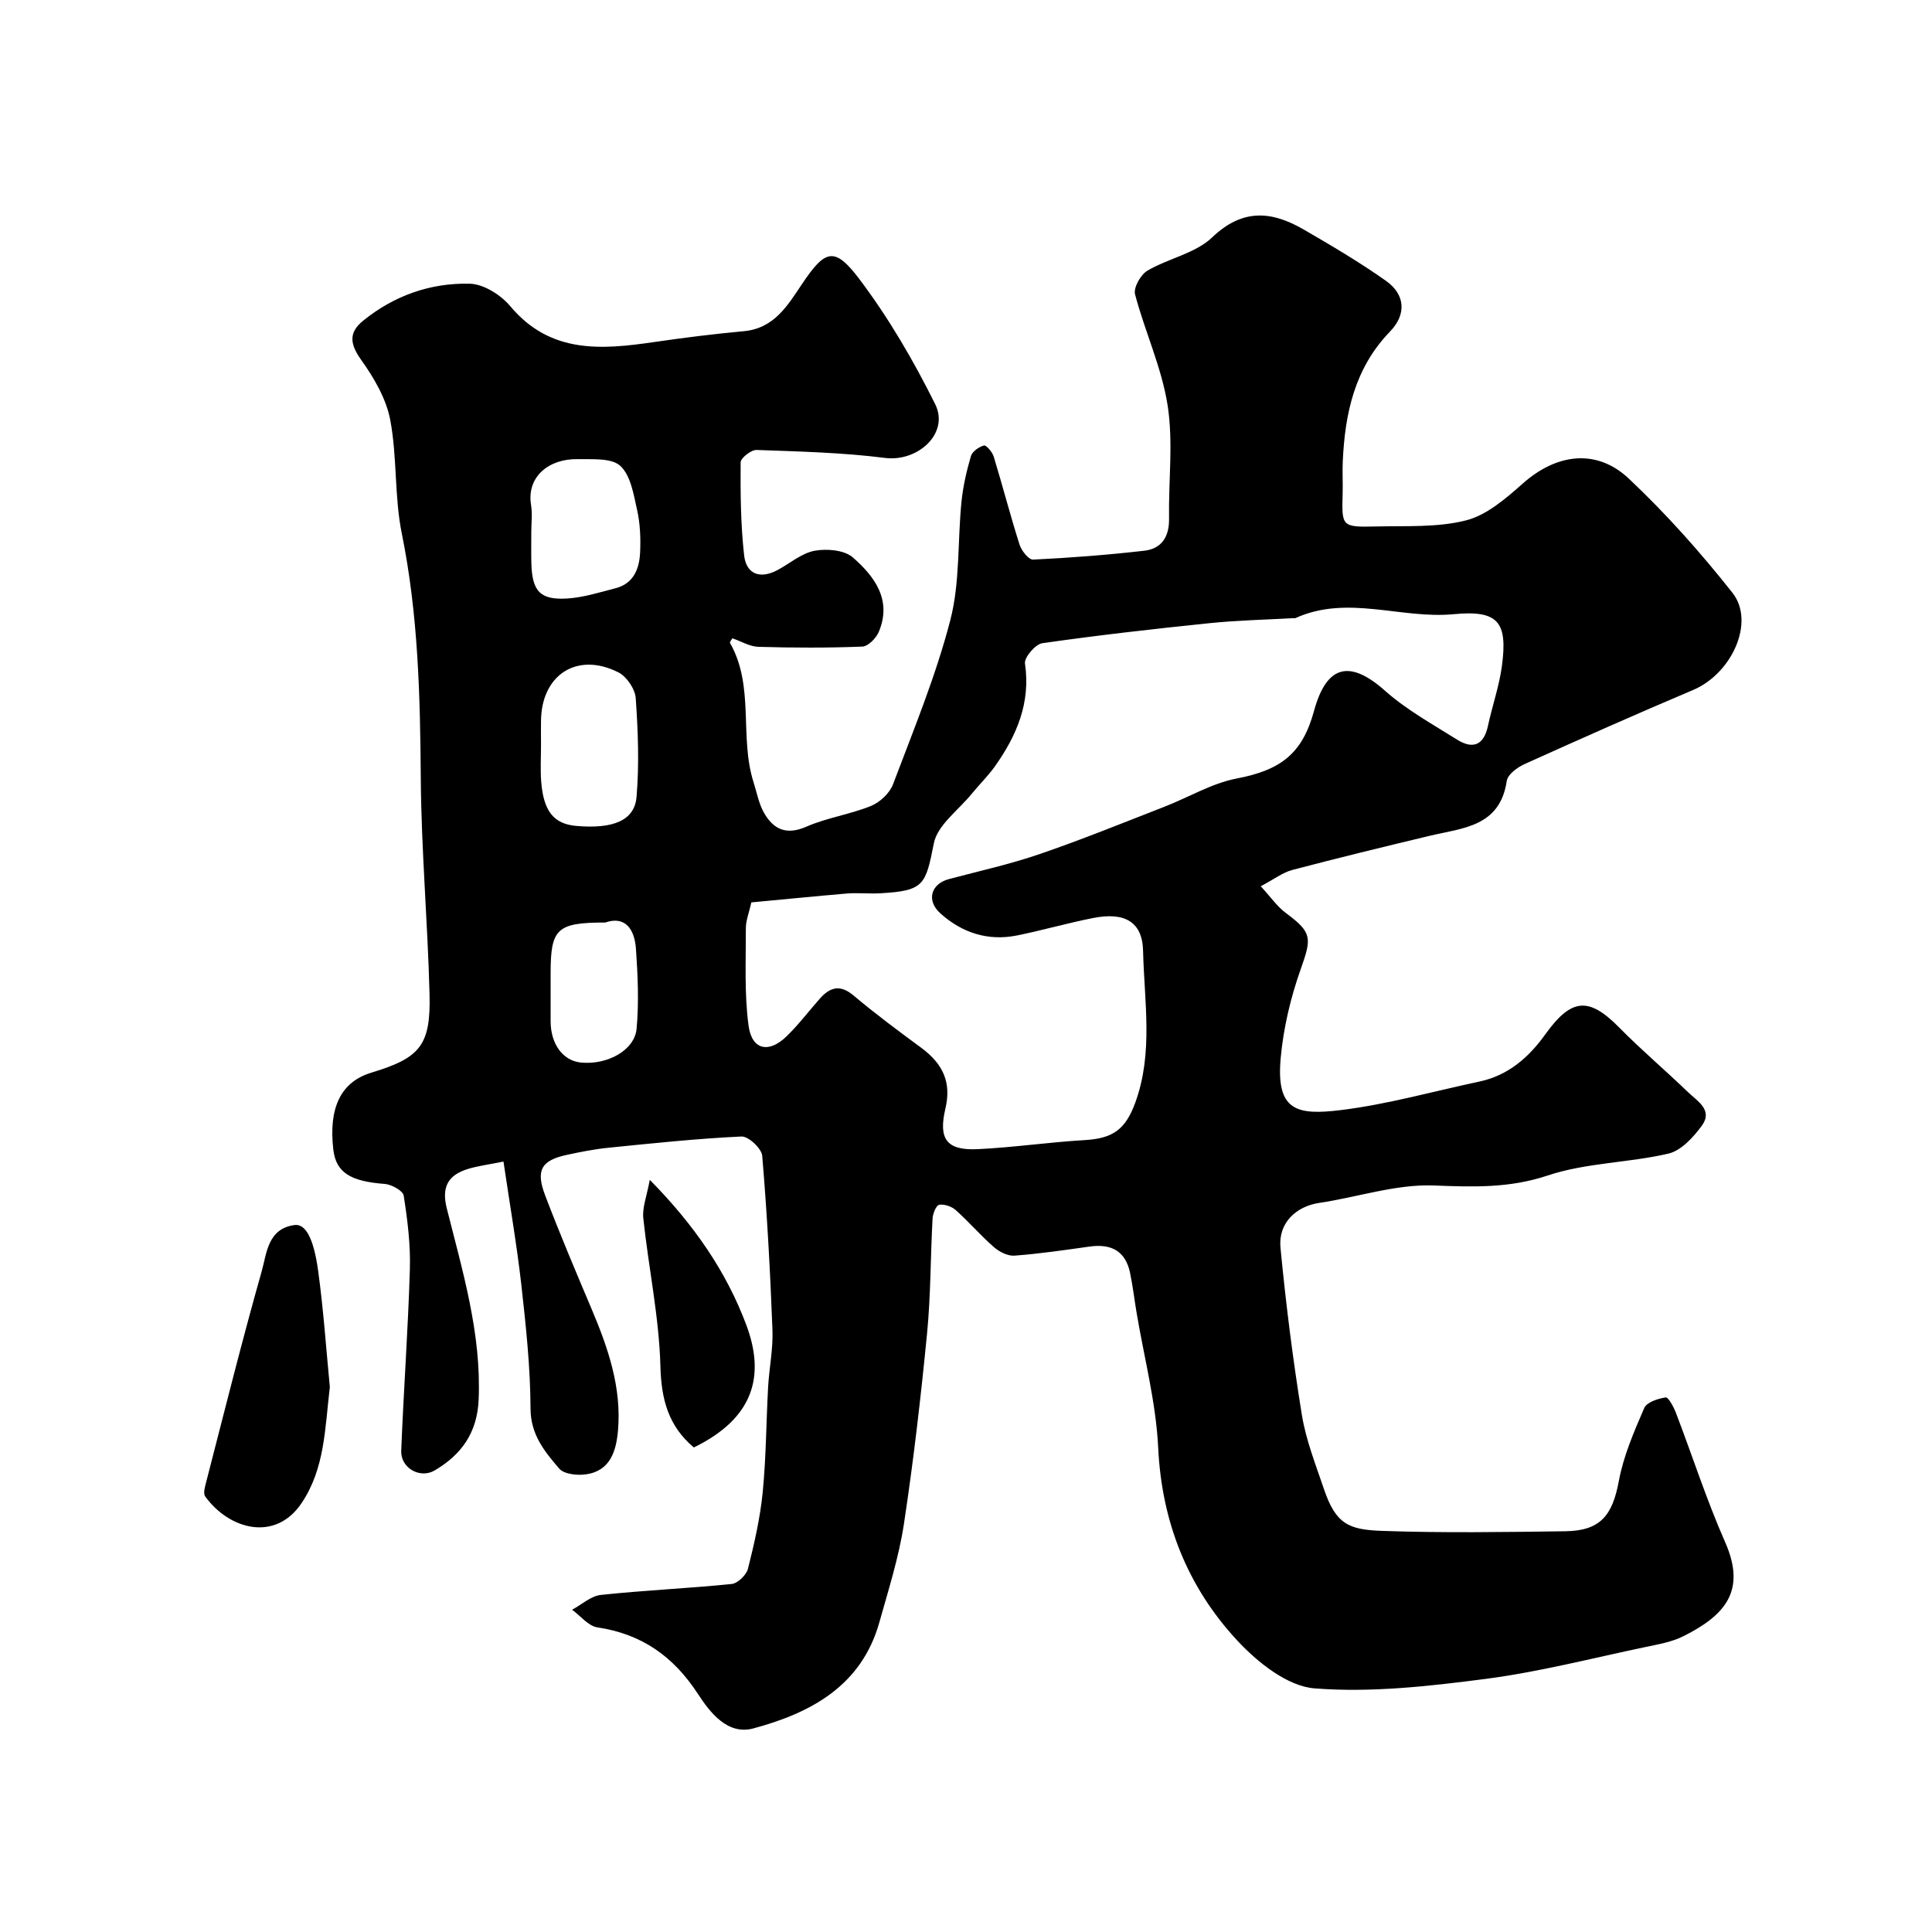 <svg enable-background="new 0 0 400 400" viewBox="0 0 400 400" xmlns="http://www.w3.org/2000/svg"><g fill="#000001"><path d="m104.24 240.49c-3.17.64-5.27.9-7.26 1.5-4.1 1.23-5.63 3.63-4.48 8.18 3.26 13 7.18 25.88 6.6 39.59-.29 6.88-3.56 11.41-9.11 14.68-3.03 1.78-7.06-.5-6.92-4.08.49-12.54 1.42-25.07 1.79-37.61.15-5.06-.49-10.19-1.28-15.21-.16-1.02-2.51-2.31-3.93-2.42-7.1-.53-10.08-2.36-10.64-7.1-1.02-8.74 1.6-14.04 7.88-15.94 10.09-3.05 12.32-5.64 12.04-16.29-.38-14.88-1.7-29.74-1.81-44.61-.13-17.02-.52-33.92-3.93-50.71-1.56-7.68-.94-15.79-2.39-23.51-.83-4.4-3.37-8.73-6.03-12.46-2.31-3.25-2.64-5.62.39-8.08 6.43-5.23 14-7.89 22.13-7.68 2.87.08 6.41 2.33 8.36 4.66 8.28 9.88 18.86 9.02 29.83 7.41 6.16-.9 12.34-1.67 18.53-2.24 6.27-.59 9.03-5.28 12.03-9.75 4.81-7.18 6.73-7.86 11.89-1.03 6.05 8.02 11.21 16.87 15.69 25.89 2.99 6.03-3.58 11.99-10.38 11.13-8.8-1.12-17.72-1.33-26.6-1.65-1.12-.04-3.29 1.66-3.3 2.57-.05 6.41.01 12.86.72 19.22.44 3.96 3.32 5 6.93 3.07 2.55-1.37 4.95-3.48 7.66-3.99 2.52-.47 6.15-.16 7.91 1.37 4.5 3.93 8.18 8.83 5.37 15.45-.55 1.3-2.2 2.97-3.4 3.02-7.16.28-14.33.26-21.49.05-1.82-.05-3.61-1.16-5.41-1.77-.22.39-.58.79-.5.94 5.15 9.03 1.9 19.47 4.88 28.85.69 2.16 1.1 4.5 2.21 6.42 1.95 3.35 4.59 4.61 8.72 2.8 4.26-1.87 9.04-2.53 13.37-4.29 1.86-.75 3.89-2.65 4.58-4.49 4.24-11.23 8.86-22.4 11.86-33.98 2.03-7.83 1.49-16.31 2.31-24.48.32-3.2 1.05-6.39 1.96-9.49.28-.96 1.65-1.91 2.71-2.2.45-.12 1.72 1.36 2.01 2.31 1.85 6.06 3.43 12.19 5.35 18.23.4 1.25 1.89 3.13 2.79 3.09 7.69-.37 15.39-.96 23.04-1.84 3.6-.41 5.18-2.92 5.12-6.65-.13-7.83.9-15.81-.3-23.46-1.22-7.82-4.71-15.26-6.74-22.98-.36-1.37 1.16-4.07 2.56-4.89 4.34-2.55 9.93-3.57 13.4-6.89 6.34-6.06 12.36-5.45 18.96-1.63 5.78 3.35 11.56 6.76 17.01 10.61 4.04 2.85 4.29 6.97.86 10.51-7.34 7.59-9.35 16.99-9.79 27-.09 2.16.04 4.33-.02 6.5-.2 6.89-.22 7.02 6.9 6.86 6.26-.15 12.73.25 18.68-1.27 4.3-1.1 8.25-4.56 11.75-7.65 6.93-6.14 15.2-7.31 21.94-.97 7.72 7.27 14.85 15.29 21.43 23.61 4.78 6.06-.14 16.75-8.13 20.13-11.7 4.95-23.31 10.11-34.89 15.34-1.5.68-3.5 2.14-3.7 3.48-1.41 9.55-9.14 9.74-16.02 11.39-9.49 2.27-18.97 4.58-28.4 7.06-1.96.52-3.7 1.88-6.52 3.37 2.08 2.25 3.42 4.22 5.22 5.55 5.44 4.04 5.35 5.14 3.07 11.58-2.1 5.92-3.6 12.23-4.16 18.48-.98 10.9 3.34 11.85 12.47 10.73 9.66-1.19 19.14-3.88 28.7-5.91 5.97-1.27 10.22-5.03 13.62-9.77 5.39-7.52 9-7.81 15.29-1.42 4.57 4.64 9.56 8.86 14.26 13.39 1.93 1.85 5.21 3.71 2.87 6.92-1.75 2.4-4.28 5.18-6.92 5.8-8.24 1.92-17.05 1.88-24.99 4.53-8 2.67-15.52 2.38-23.65 2.07-7.82-.29-15.73 2.43-23.63 3.6-4.82.71-8.56 4.15-8.06 9.29 1.11 11.56 2.56 23.11 4.42 34.57.85 5.24 2.86 10.32 4.58 15.4 2.46 7.27 5.15 8.4 11.97 8.65 12.65.45 25.33.25 37.99.08 7.25-.1 9.76-3.23 11.09-10.39.96-5.2 3.14-10.22 5.26-15.12.52-1.21 2.84-1.96 4.44-2.2.55-.08 1.65 1.97 2.12 3.19 3.42 8.92 6.34 18.05 10.19 26.77 4.44 10.08 0 15.13-8.6 19.46-2.42 1.22-5.25 1.7-7.95 2.27-10.97 2.3-21.89 5.13-32.98 6.58-11.75 1.53-23.77 2.89-35.48 1.97-5.62-.44-11.81-5.4-16.01-9.92-10.27-11.07-15.61-24.45-16.36-39.9-.45-9.39-2.92-18.68-4.48-28.01-.46-2.73-.78-5.49-1.34-8.19-.95-4.58-3.96-6.08-8.4-5.45-5.17.73-10.36 1.49-15.56 1.88-1.39.1-3.14-.81-4.25-1.78-2.75-2.41-5.15-5.21-7.88-7.65-.85-.76-2.36-1.28-3.43-1.1-.62.1-1.31 1.81-1.37 2.83-.44 7.93-.37 15.9-1.14 23.79-1.29 13.2-2.81 26.4-4.8 39.51-1.05 6.86-3.19 13.57-5.07 20.28-3.69 13.18-14.17 18.79-26.09 22-5.37 1.45-9-3.34-11.48-7.14-5.07-7.78-11.64-12.41-20.82-13.78-1.88-.28-3.49-2.38-5.23-3.65 1.98-1.07 3.89-2.85 5.96-3.07 9-.96 18.06-1.35 27.07-2.26 1.26-.13 3.06-1.87 3.38-3.17 1.31-5.21 2.52-10.49 3.05-15.82.71-7.23.72-14.53 1.12-21.79.22-3.94 1.05-7.89.9-11.8-.46-12.04-1.11-24.07-2.12-36.08-.13-1.51-2.86-4.06-4.29-3.99-9.18.43-18.33 1.4-27.48 2.32-2.91.29-5.8.86-8.67 1.48-5.28 1.14-6.5 3.15-4.5 8.4 3.01 7.91 6.31 15.71 9.61 23.5 3.41 8.06 6.24 16.26 5.47 25.16-.36 4.16-1.54 8.34-6.58 9.08-1.82.27-4.59-.01-5.59-1.18-3-3.51-5.92-7-5.94-12.42-.03-8.54-.95-17.09-1.9-25.6-.94-8.32-2.37-16.5-3.7-25.55zm51.32-53.66c-.49 2.18-1.14 3.76-1.14 5.33.02 6.73-.33 13.55.56 20.18.68 5.05 4.16 5.8 7.85 2.24 2.48-2.39 4.57-5.18 6.86-7.77 2.11-2.39 4.19-3.09 7.02-.71 4.5 3.79 9.24 7.31 13.98 10.8 4.67 3.44 6.3 7.29 5.04 12.65-1.47 6.27.23 8.68 6.7 8.37 7.38-.35 14.71-1.44 22.09-1.87 5.86-.34 8.47-2.15 10.52-7.74 3.78-10.33 1.86-21 1.62-31.48-.15-6.13-3.99-8.03-10.37-6.76-5.26 1.04-10.43 2.53-15.69 3.6-6.04 1.22-11.42-.53-15.92-4.58-2.95-2.66-1.93-6.1 1.77-7.08 6.27-1.67 12.64-3.07 18.76-5.17 8.73-2.99 17.28-6.47 25.89-9.82 5-1.94 9.78-4.85 14.95-5.84 9.06-1.74 13.57-5.07 16-13.98 2.61-9.56 7.41-10.67 14.7-4.19 4.46 3.96 9.83 6.92 14.92 10.12 3.25 2.04 5.53 1.19 6.39-2.82.88-4.12 2.31-8.16 2.88-12.32 1.24-9.15-.66-11.72-9.94-10.83-10.95 1.05-22-4.09-32.79.81-.14.06-.33 0-.5.01-5.76.33-11.54.45-17.28 1.04-11.57 1.19-23.13 2.5-34.64 4.15-1.43.21-3.76 2.95-3.58 4.2 1.2 8.13-1.7 14.88-6.17 21.22-1.45 2.06-3.29 3.83-4.88 5.79-2.74 3.37-7.08 6.45-7.82 10.23-1.7 8.62-2.02 9.81-11 10.33-2.32.14-4.67-.13-6.99.05-6.66.57-13.32 1.24-19.79 1.84zm-43.55-32.58c0 2.49-.15 4.99.03 7.47.47 6.24 2.6 8.87 7.28 9.28 7.61.66 12.06-1.1 12.47-6.02.57-6.77.31-13.64-.17-20.43-.13-1.9-1.87-4.47-3.58-5.34-8.55-4.32-15.96.49-16.03 10.07-.02 1.65-.01 3.31 0 4.97zm-2.01-44.21c0 2.16-.04 4.31.01 6.47.13 5.88 1.79 7.76 7.46 7.4 3.34-.21 6.65-1.27 9.93-2.11 3.81-.97 4.98-4.07 5.13-7.47.13-2.92.01-5.94-.63-8.77-.72-3.21-1.32-7.13-3.48-9.11-1.83-1.68-5.79-1.33-8.81-1.39-5.9-.12-10.63 3.59-9.66 9.51.3 1.78.05 3.65.05 5.47zm15.31 80.96c-10.03 0-11.31 1.27-11.31 10.49 0 3.33-.01 6.66 0 9.99.02 4.71 2.56 8.15 6.29 8.51 5.43.53 11.1-2.52 11.51-7.01.5-5.45.25-11.01-.13-16.49-.28-4.09-2.2-6.94-6.36-5.49z"/><path d="m68.29 287.17c-1.03 8.62-1.02 16.84-5.85 24.03-5.43 8.1-15.01 5.49-19.96-1.39-.47-.66-.01-2.13.26-3.17 3.74-14.48 7.35-29 11.43-43.39 1.06-3.74 1.23-8.86 6.8-9.62 2.22-.3 3.95 2.54 4.9 9.49 1.12 8.14 1.67 16.36 2.42 24.05z"/><path d="m134.53 244.27c9.33 9.47 15.88 19.12 19.97 30.01 3.93 10.46 1.67 19.3-10.85 25.4-5.24-4.41-6.74-9.88-6.92-16.81-.27-10.23-2.46-20.41-3.54-30.63-.24-2.24.73-4.61 1.34-7.97z"/></g></svg>